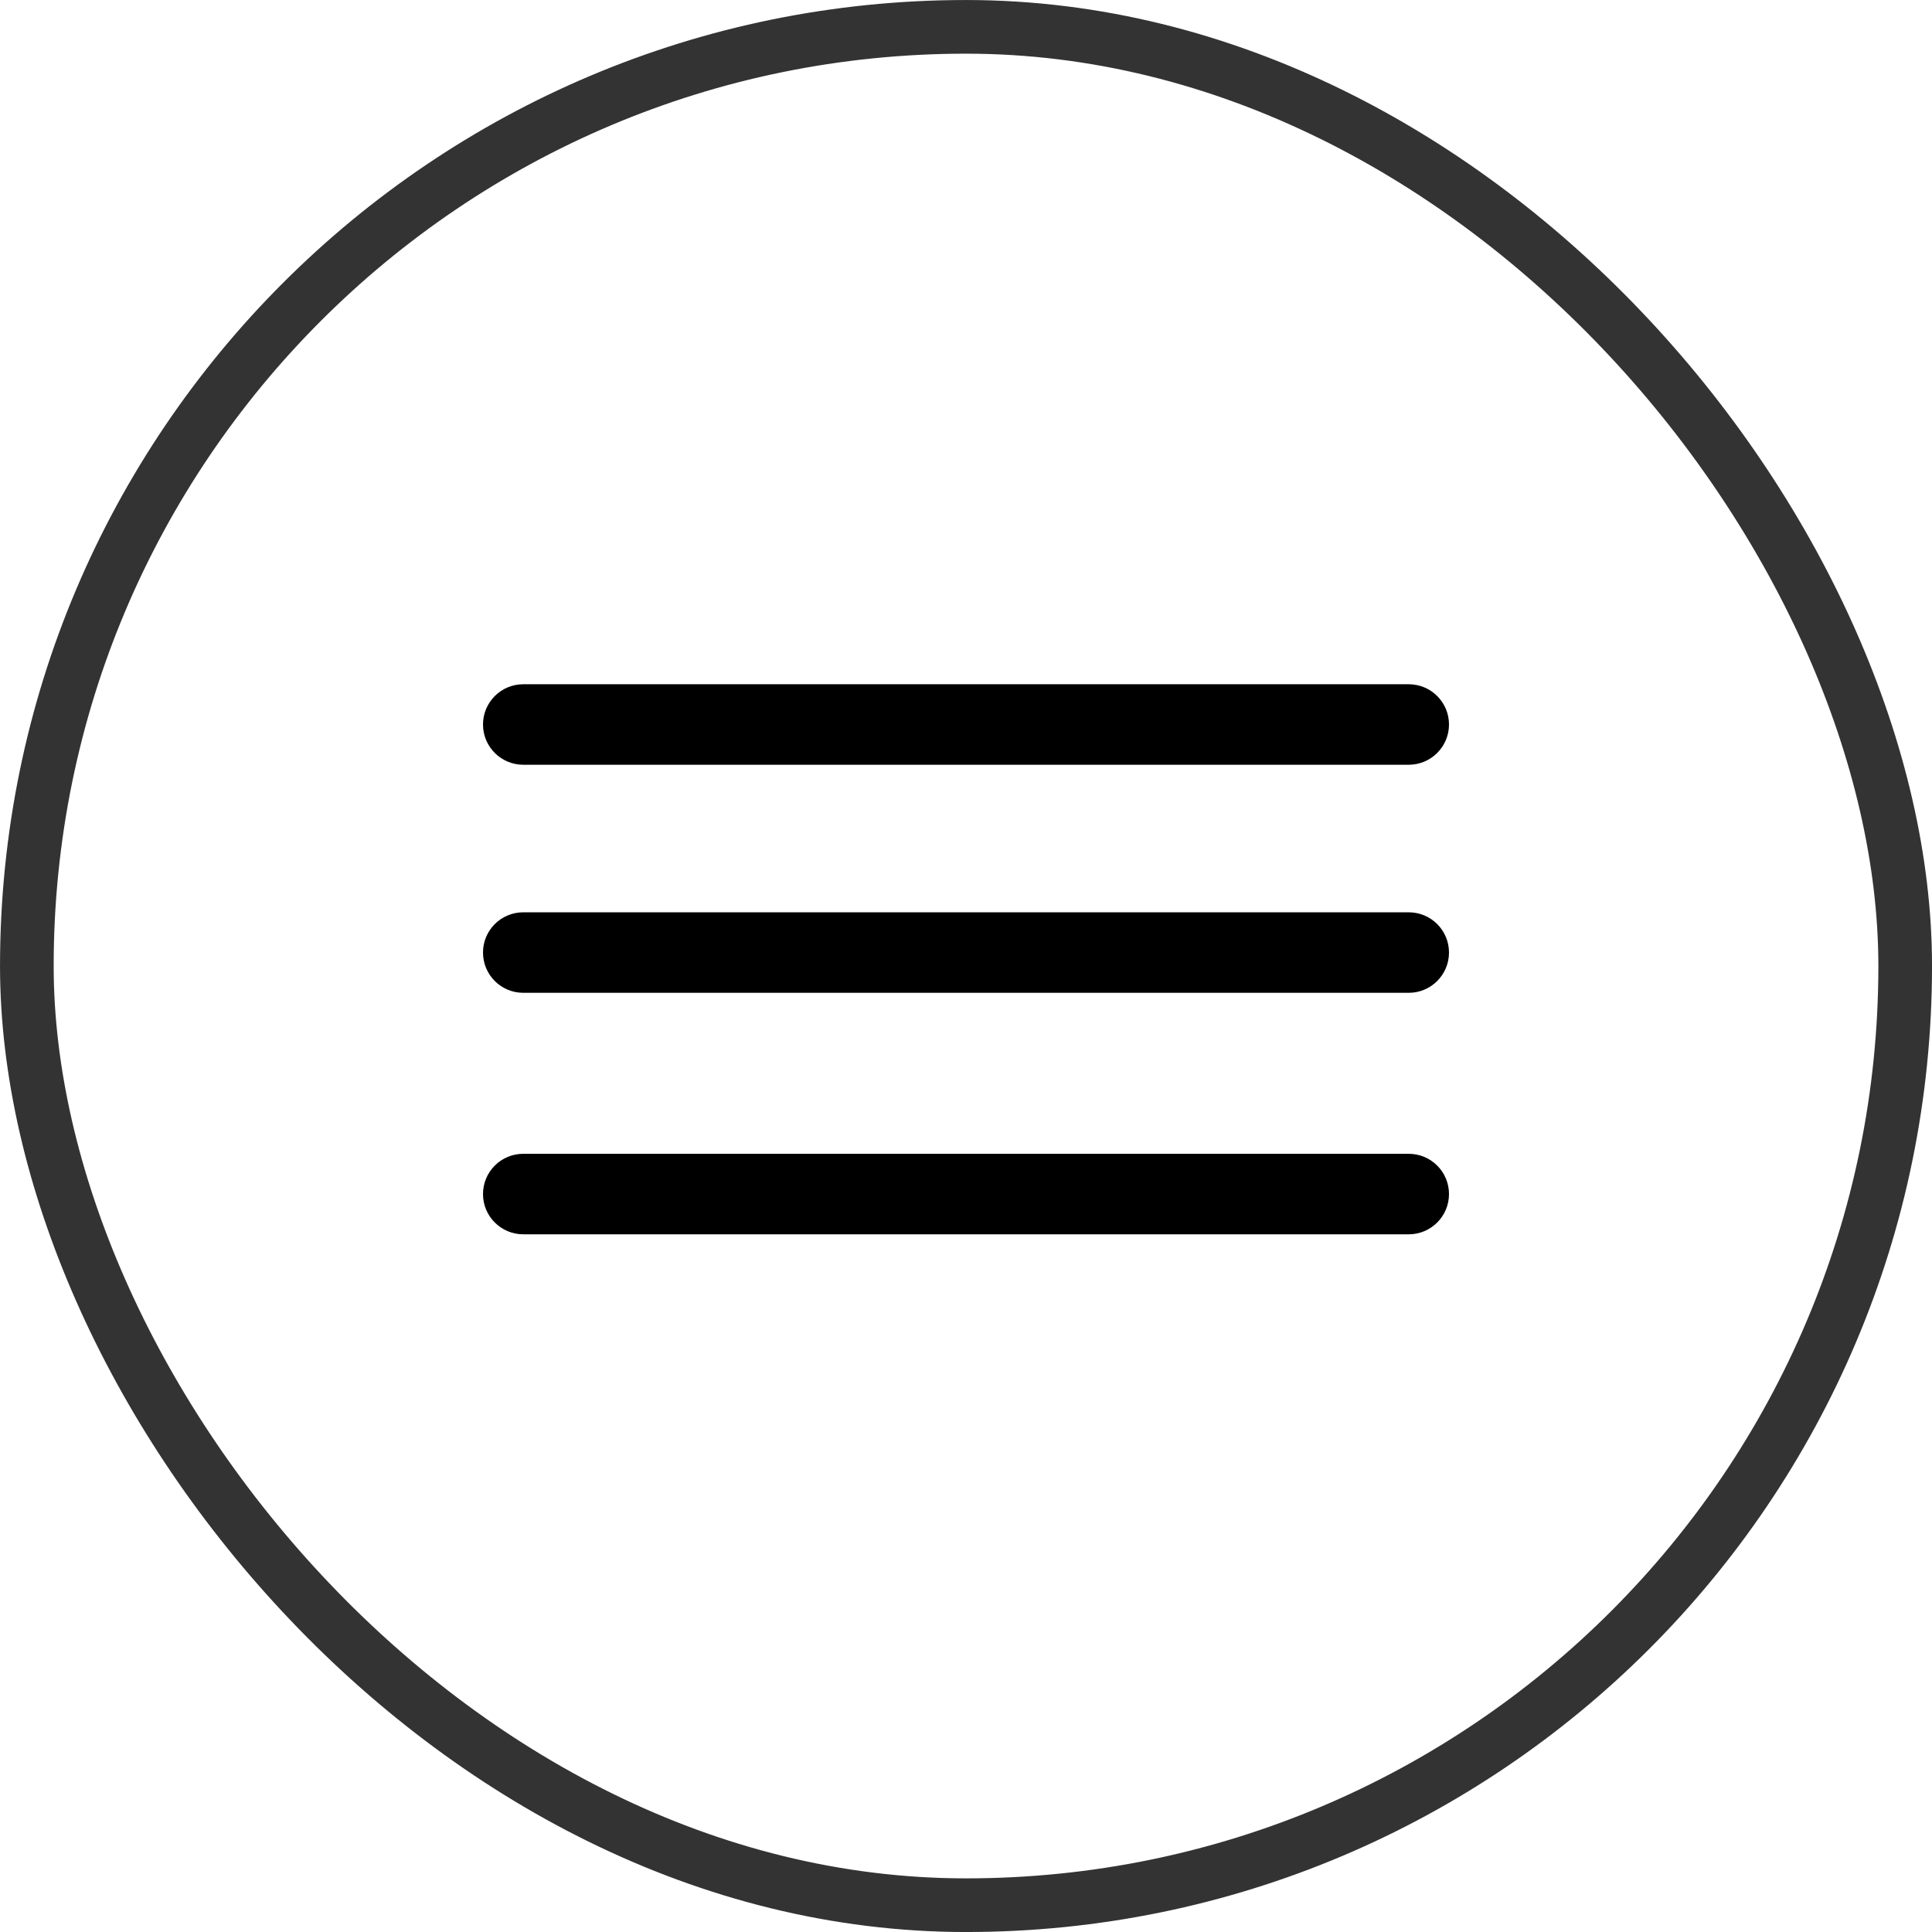 <?xml version="1.0" encoding="UTF-8"?> <svg xmlns="http://www.w3.org/2000/svg" width="48" height="48" viewBox="0 0 48 48" fill="none"><rect x="0.667" y="0.667" width="46.667" height="46.667" rx="23.333" stroke="#333333" stroke-width="1.333"></rect><path d="M35 17H13C12.448 17 12 17.448 12 18C12 18.552 12.448 19 13 19H35C35.552 19 36 18.552 36 18C36 17.448 35.552 17 35 17Z" fill="black"></path><path d="M35 22.666H13C12.448 22.666 12 23.113 12 23.666C12 24.218 12.448 24.666 13 24.666H35C35.552 24.666 36 24.218 36 23.666C36 23.113 35.552 22.666 35 22.666Z" fill="black"></path><path d="M35 28.666H13C12.448 28.666 12 29.113 12 29.666C12 30.218 12.448 30.666 13 30.666H35C35.552 30.666 36 30.218 36 29.666C36 29.113 35.552 28.666 35 28.666Z" fill="black"></path></svg> 